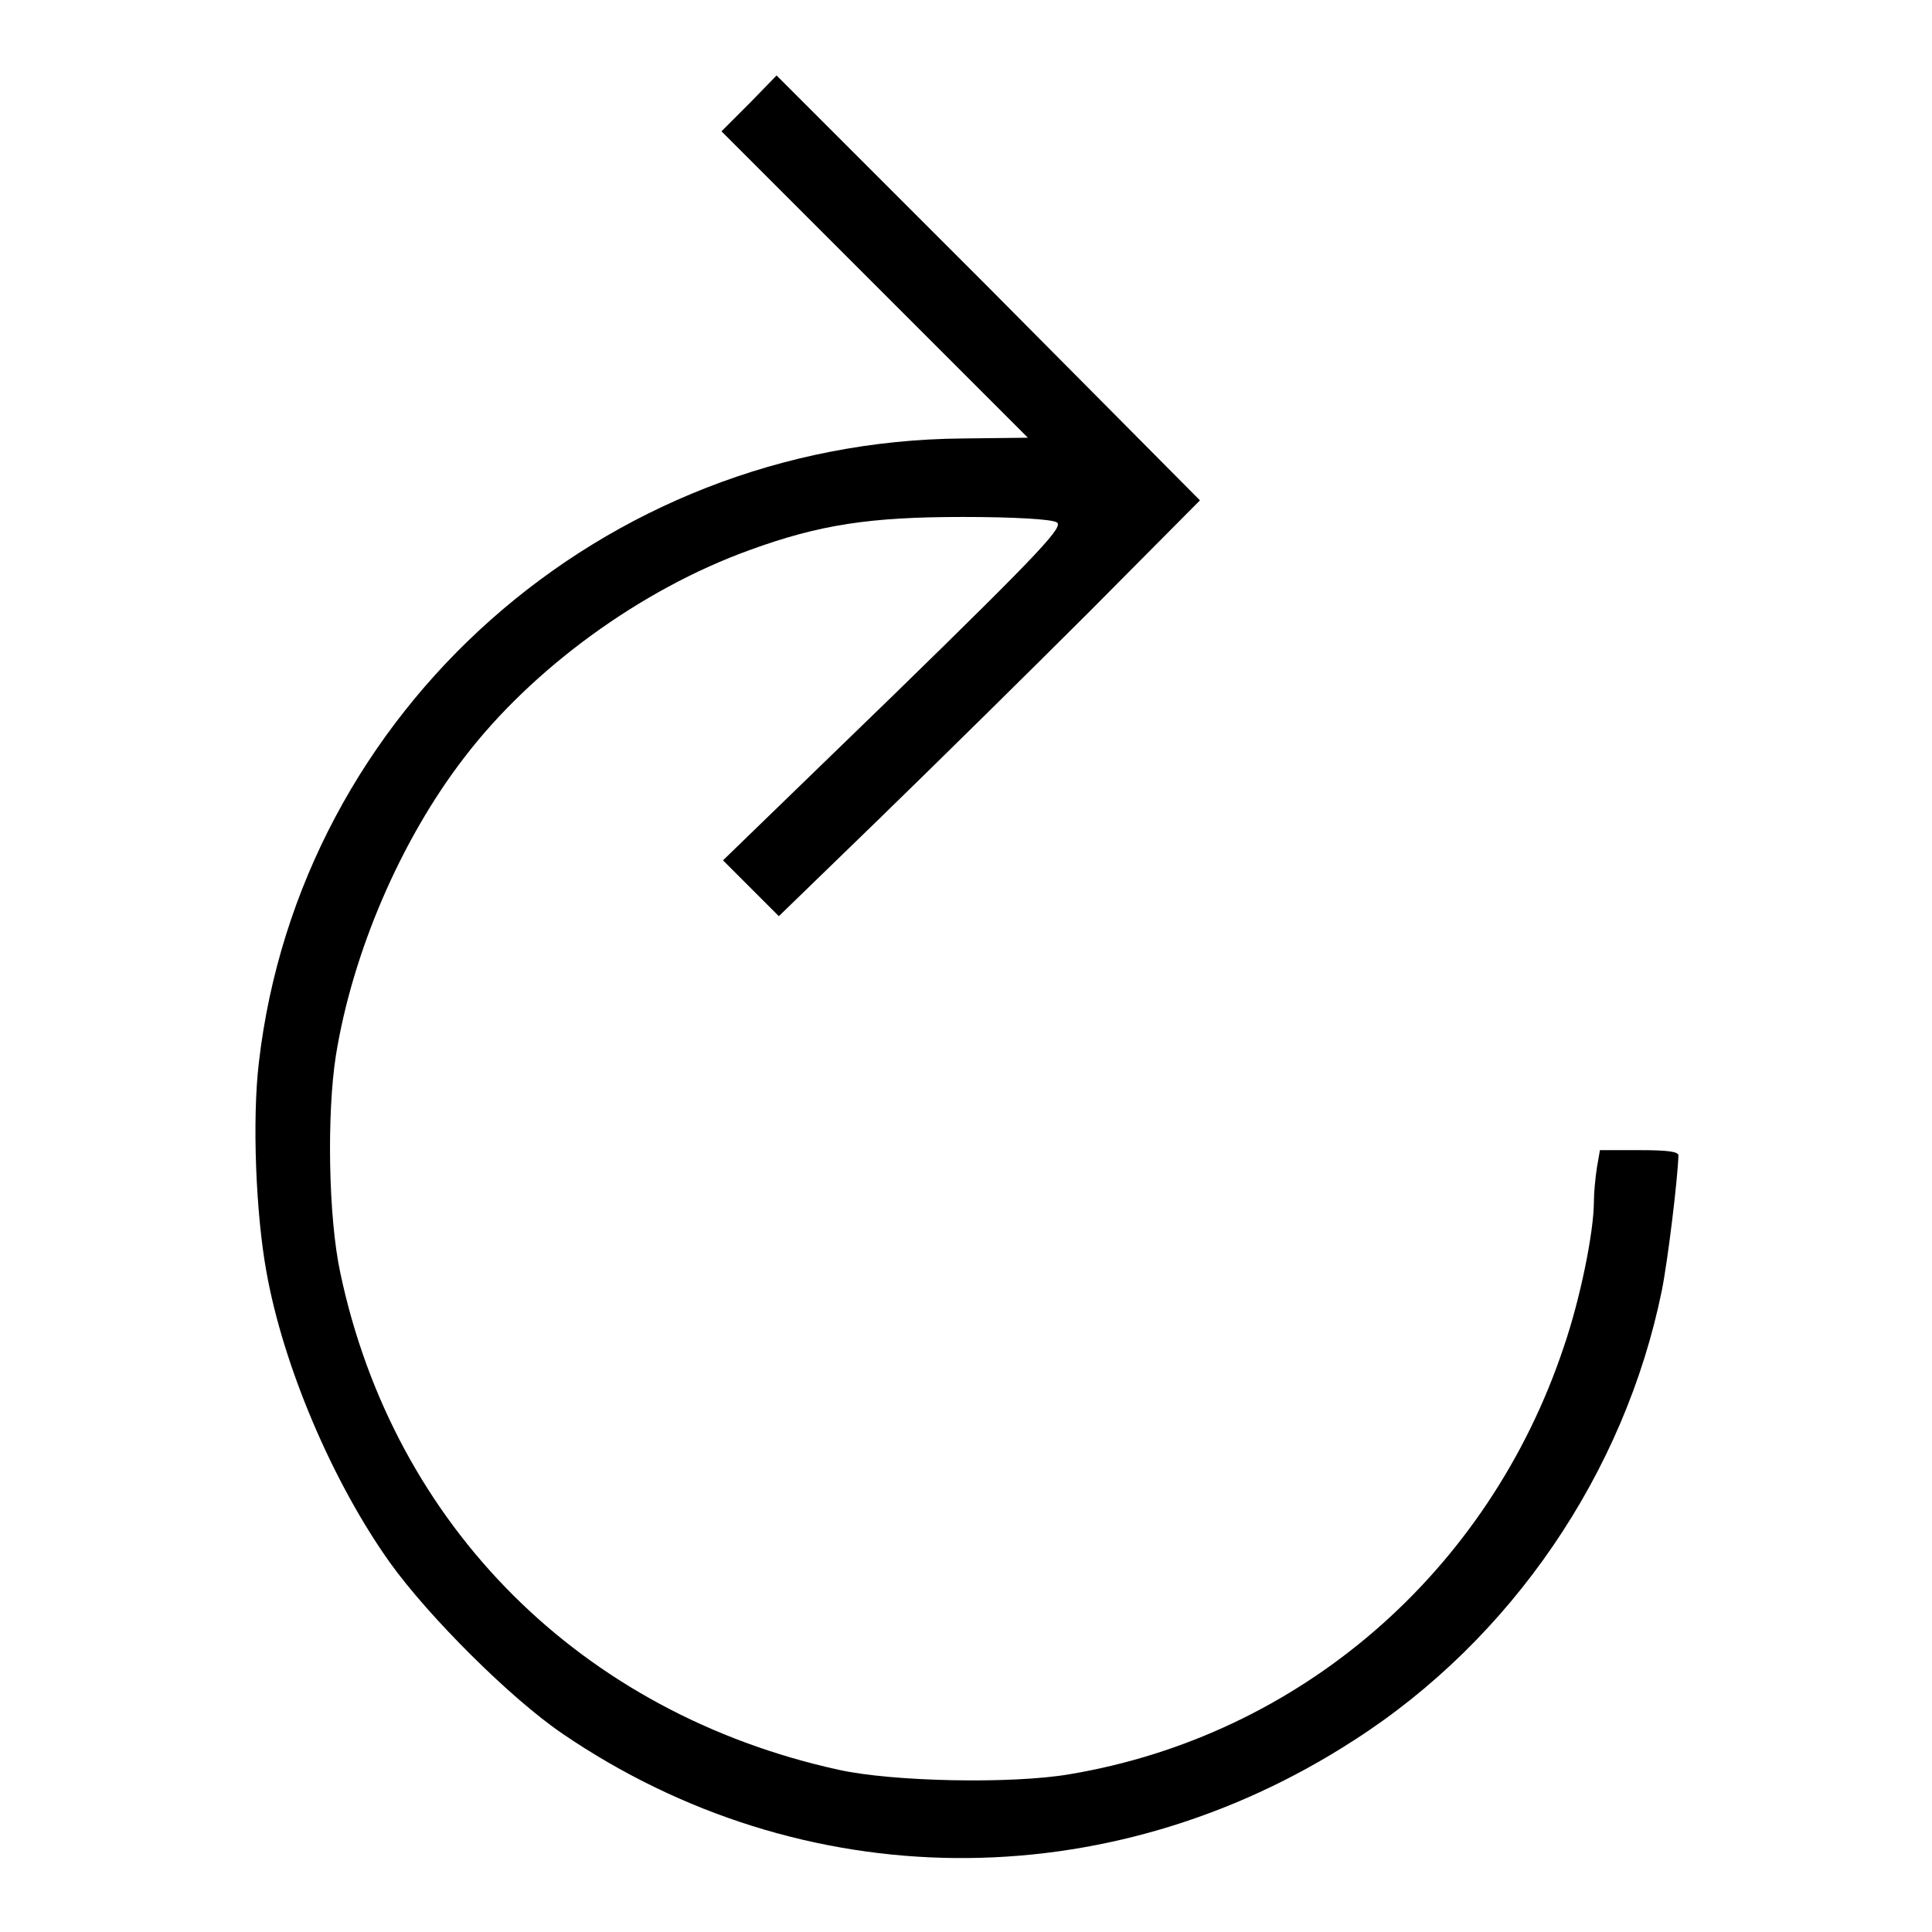 <?xml version="1.0" encoding="utf-8"?>
<!-- Svg Vector Icons : http://www.onlinewebfonts.com/icon -->
<!DOCTYPE svg PUBLIC "-//W3C//DTD SVG 1.1//EN" "http://www.w3.org/Graphics/SVG/1.1/DTD/svg11.dtd">
<svg version="1.1" xmlns="http://www.w3.org/2000/svg" xmlns:xlink="http://www.w3.org/1999/xlink" x="0px" y="0px" viewBox="0 0 256 256" enable-background="new 0 0 256 256" xml:space="preserve">
<g><g><g><path fill="#000000" d="M99.3,13.7l-3.7,3.7l20.3,20.3l20.3,20.3l-8.7,0.1c-47.6,0.4-87.8,36-93.2,82.7c-0.9,7.6-0.4,20,1,27.7c2.2,12.4,8.7,27.8,16.4,38.6c5.1,7.1,15.9,17.9,22.8,22.6c31.8,21.7,72.3,22,104.9,0.9c20.9-13.4,35.9-35.5,40.8-59.6c0.8-4,2.1-14.7,2.2-17.9c0-0.5-1.4-0.7-5.1-0.7H212l-0.4,2.3c-0.2,1.3-0.4,3.3-0.4,4.5c0,4-1.8,12.9-4,19.3c-10,29.9-35,51.5-65.5,56.6c-7.6,1.3-23.4,1-30.6-0.6c-34.1-7.5-58.9-32.3-66-65.8c-1.6-7.4-1.8-21.1-0.6-28.8c2.2-13.7,8.6-28.6,17-39.5c9-11.8,23.4-22.3,37.8-27.5c9.3-3.4,16-4.4,28.3-4.4c6.8,0,11.7,0.3,12.4,0.7c1,0.5-1.6,3.4-21.5,22.8L95.8,114l3.7,3.7l3.7,3.7l13.3-12.9c7.3-7.1,19.9-19.5,27.9-27.5l14.6-14.7L131,38.1L102.9,10L99.3,13.7z"/></g></g></g>
</svg>